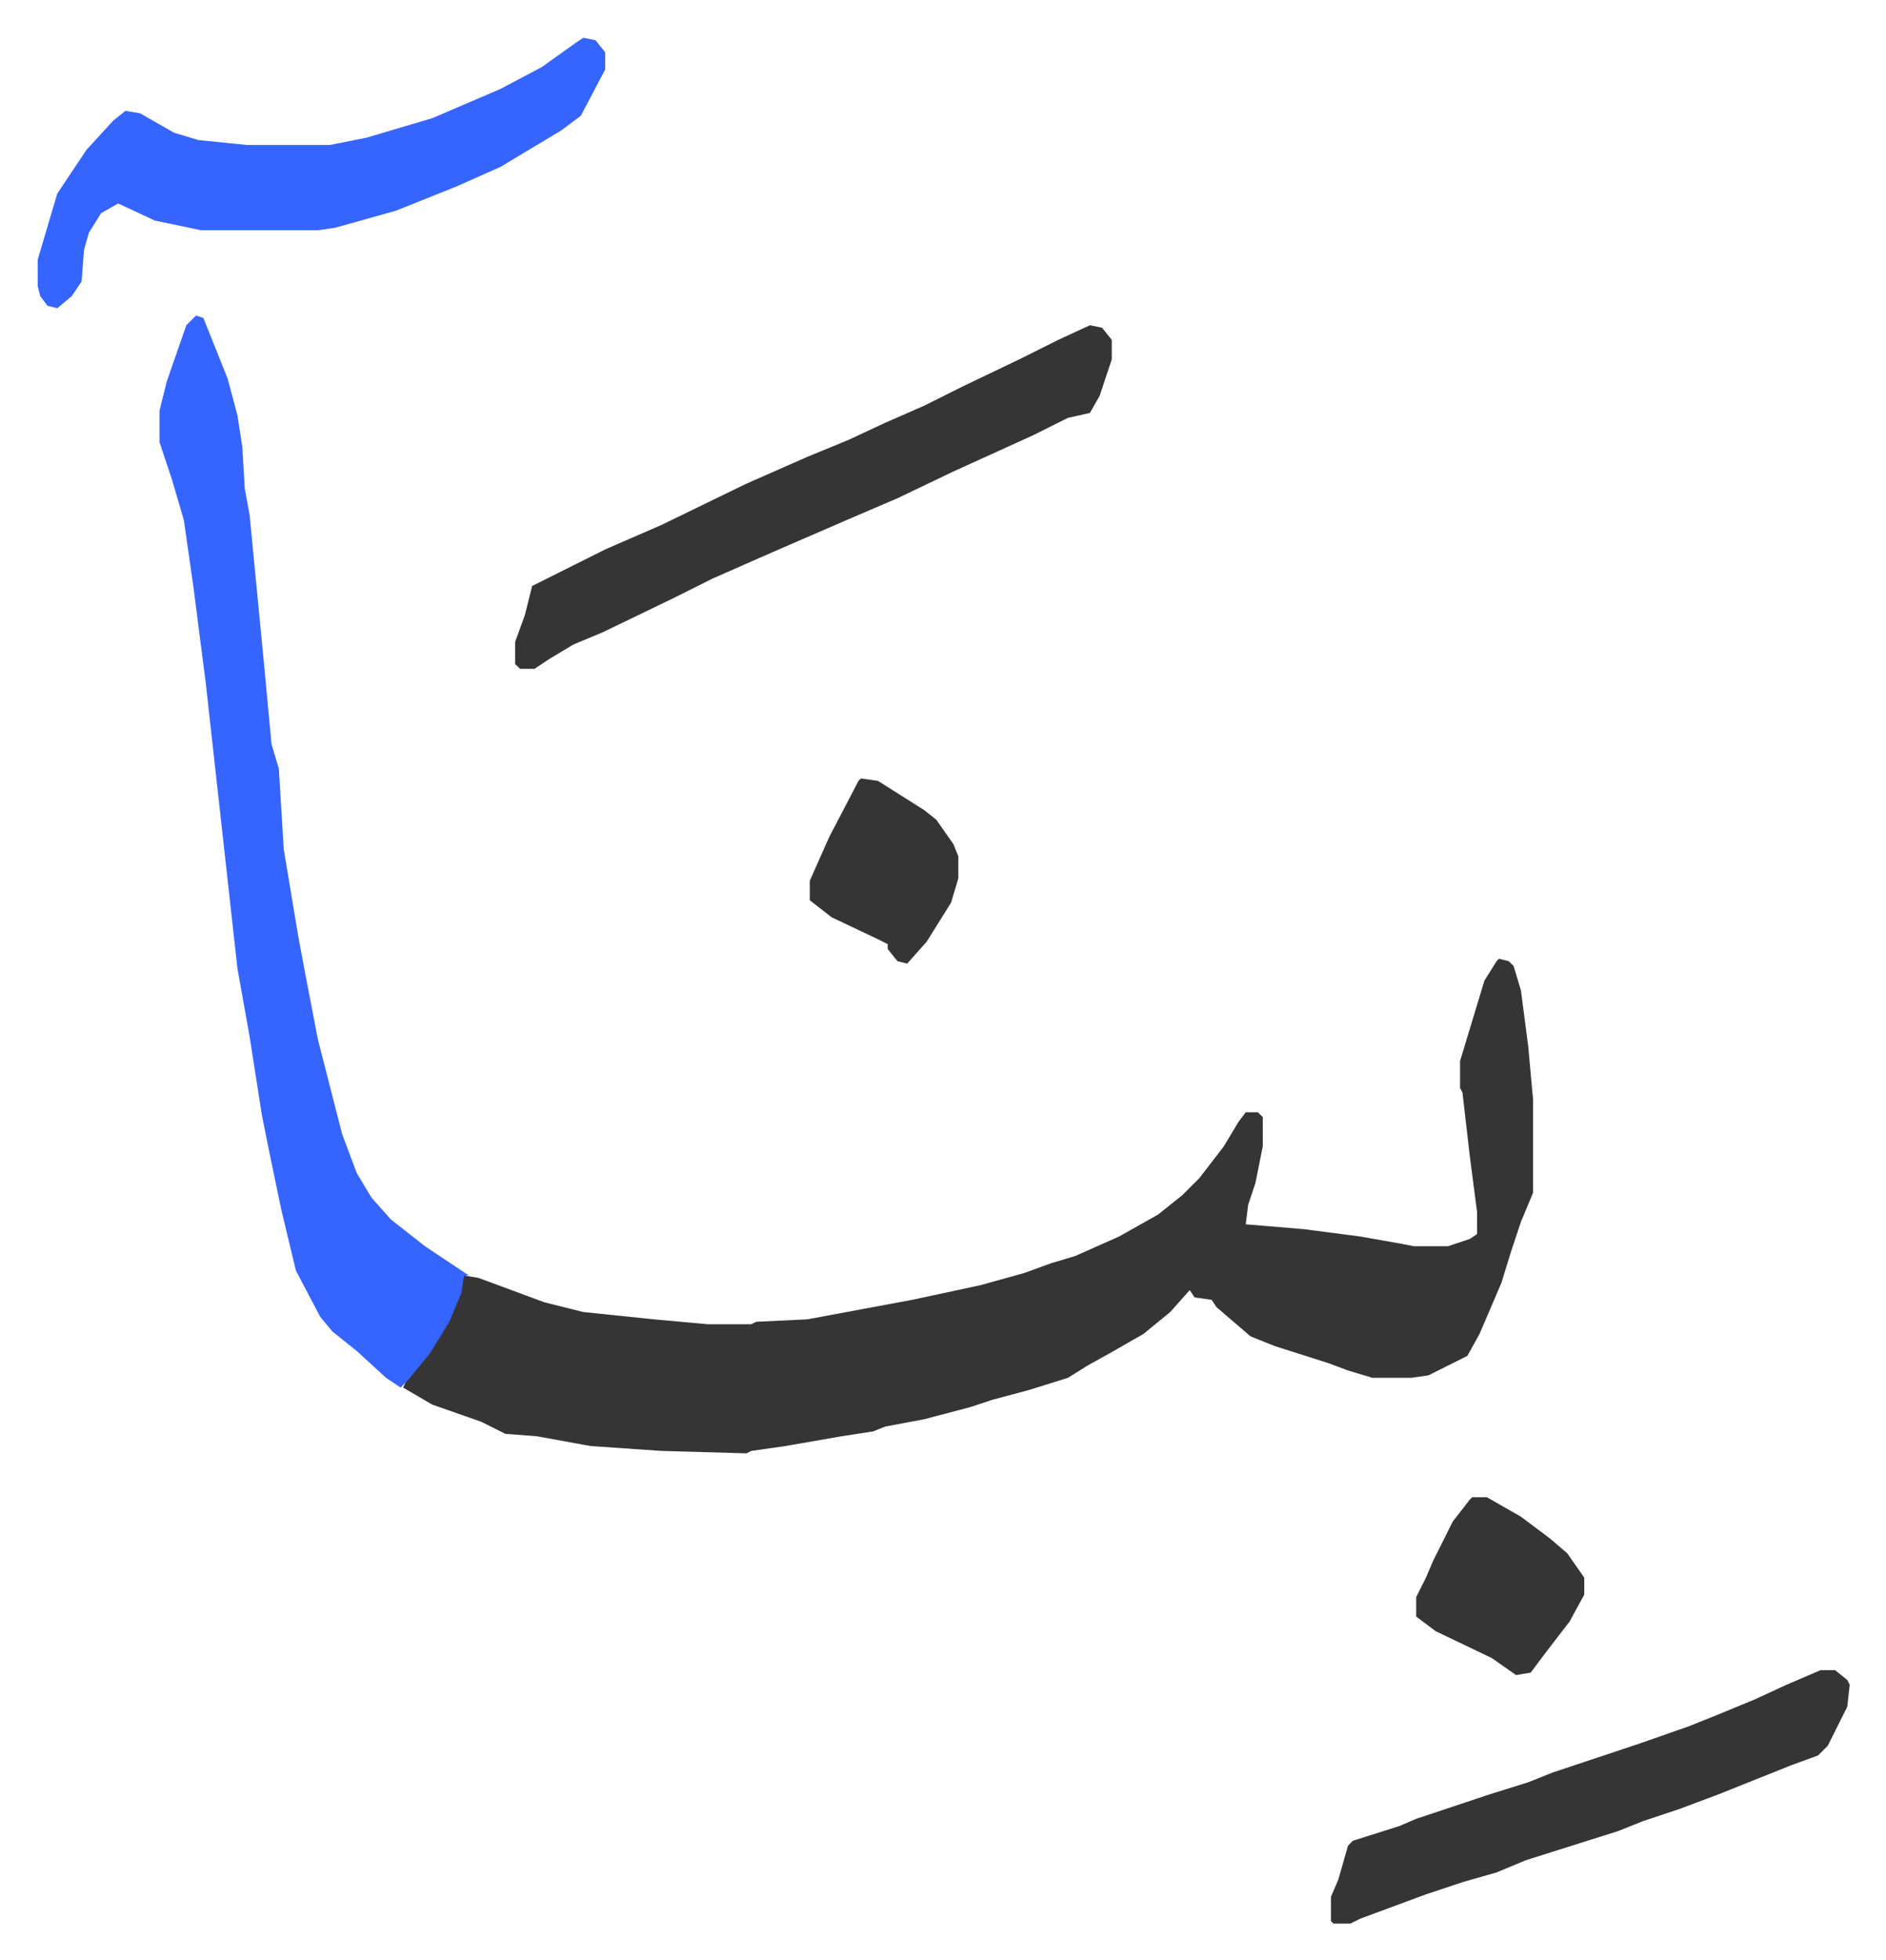 <svg xmlns="http://www.w3.org/2000/svg" viewBox="-15.5 394.5 774.4 804.4">
    <path fill="#353535" id="rule_normal" d="m600 788 4 1 2 2 3 10 3 23 2 22v38l-5 12-4 12-4 13-9 21-5 9-16 8-7 1h-16l-10-3-8-3-22-7-10-4-14-12-2-3-7-1-2-3-8 9-11 9-14 8-9 5-8 5-16 5-15 4-9 3-19 5-16 3-5 2-13 2-23 4-14 2-2 1-35-1-29-2-22-4-13-1-10-5-20-7-12-7 2-4 11-14 8-15 4-13 6 1 27 10 16 4 29 3 22 2h18l2-1 21-1 43-8 28-6 18-5 11-4 10-3 18-8 16-9 10-8 7-7 10-13 6-10 3-4h5l2 2v12l-3 15-3 9-1 8 24 2 23 3 17 3 5 1h14l9-3 3-2v-9l-3-23-3-26-1-2v-11l10-33 5-8z"/>
    <path fill="#3564ff" id="rule_madd_obligatory_4_5_vowels" d="m65 524 3 1 10 25 4 15 2 13 1 17 2 11 3 31 3 31 3 32 3 10 2 33 6 36 3 16 5 26 10 39 6 16 6 10 8 9 14 11 15 10 3 2h-2l-1 7-5 12-8 13-9 11-3 3-6-4-12-11-10-8-5-6-10-19-6-25-5-24-3-15-5-32-5-28-6-54-7-63-5-39-4-28-5-17-5-15v-13l3-12 8-23zm159-114 5 1 4 5v7l-10 19-8 6-25 15-18 8-25 10-25 7-7 1H67l-19-4-15-7-7 4-5 8-2 7-1 13-4 6-6 5-4-1-3-4-1-4v-11l8-27 12-18 11-12 5-4 6 1 14 8 10 3 20 2h34l15-3 27-8 28-12 17-9 14-10z"/>
    <path fill="#353535" id="rule_normal" d="m432 528 5 1 4 5v8l-5 15-4 7-9 2-14 7-33 15-23 11-21 9-30 13-25 11-16 8-29 14-12 5-10 6-6 4h-6l-2-2v-9l4-11 3-12 30-15 23-10 35-17 25-11 17-7 15-7 16-7 16-8 23-11 16-8zm300 552h6l5 4 1 2-1 9-8 16-4 4-11 4-15 6-15 6-16 6-15 5-10 4-38 12-12 5-14 4-15 5-27 10-4 2h-7l-1-1v-10l3-7 4-14 2-2 19-6 7-3 30-10 16-5 10-4 36-12 20-7 10-4 17-7 13-6zm-143-71h6l14 8 12 9 7 6 7 10v7l-6 11-10 13-6 8-6 1-10-7-23-11-8-6v-8l4-8 3-7 8-16 7-9zM338 714l7 1 19 12 5 4 7 10 2 5v9l-3 10-10 16-8 9-4-1-4-5v-2l-4-2-19-9-9-7v-8l8-18 12-23z"/>
</svg>
